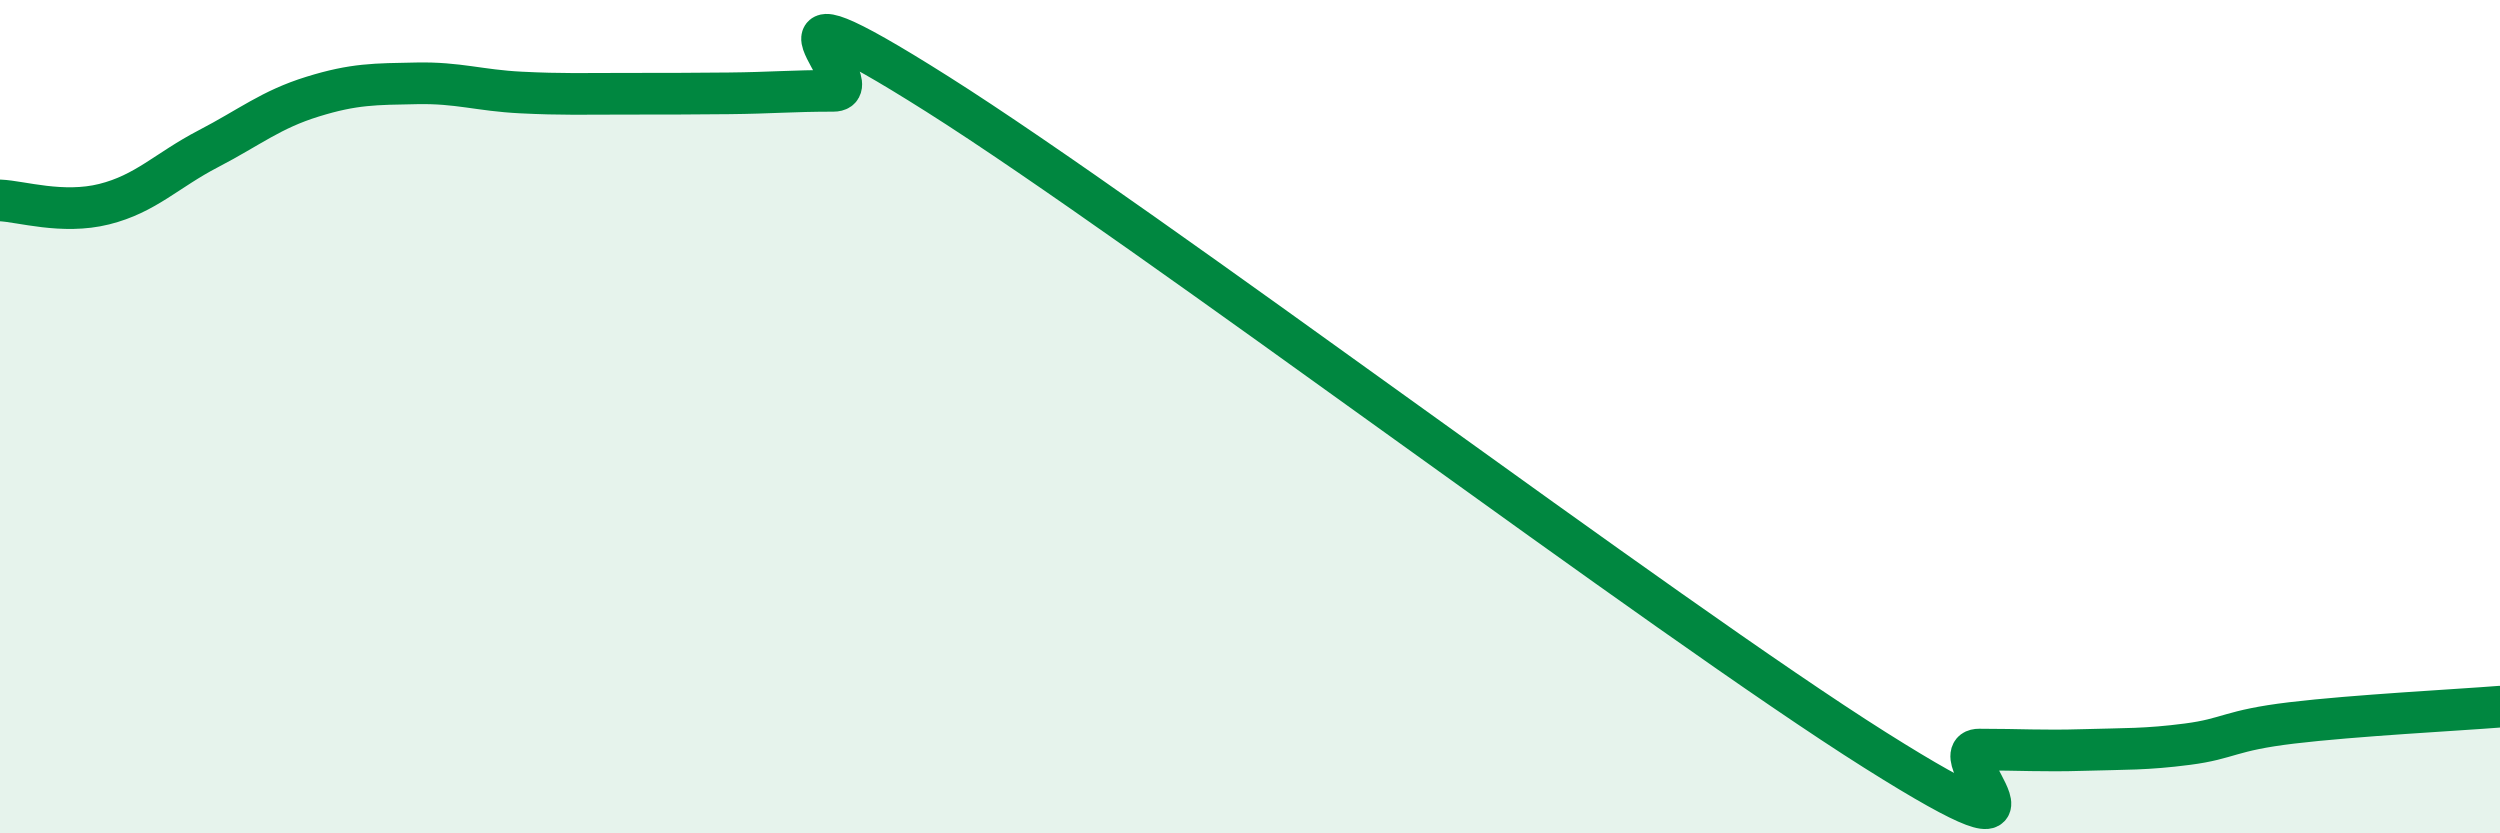 
    <svg width="60" height="20" viewBox="0 0 60 20" xmlns="http://www.w3.org/2000/svg">
      <path
        d="M 0,4.81 C 0.5,4.83 1.5,5.15 2.5,4.9 C 3.5,4.65 4,4.09 5,3.57 C 6,3.05 6.5,2.63 7.5,2.32 C 8.5,2.01 9,2.02 10,2 C 11,1.98 11.5,2.17 12.5,2.22 C 13.5,2.27 14,2.25 15,2.25 C 16,2.25 16.5,2.25 17.5,2.24 C 18.5,2.23 19,2.18 20,2.18 C 21,2.18 17.5,-0.9 22.5,2.26 C 27.5,5.42 40,14.85 45,18 C 50,21.15 46.5,17.99 47.5,17.99 C 48.5,17.99 49,18.03 50,18 C 51,17.97 51.5,17.99 52.5,17.86 C 53.5,17.73 53.5,17.53 55,17.35 C 56.5,17.17 59,17.04 60,16.96L60 20L0 20Z"
        fill="#008740"
        opacity="0.1"
        stroke-linecap="round"
        stroke-linejoin="round"
      />
      <path
        d="M 0,4.81 C 0.5,4.83 1.5,5.15 2.5,4.9 C 3.5,4.65 4,4.09 5,3.57 C 6,3.05 6.5,2.63 7.5,2.32 C 8.5,2.01 9,2.02 10,2 C 11,1.98 11.5,2.17 12.5,2.22 C 13.5,2.27 14,2.25 15,2.25 C 16,2.25 16.5,2.25 17.5,2.24 C 18.5,2.23 19,2.18 20,2.18 C 21,2.18 17.5,-0.9 22.5,2.26 C 27.5,5.42 40,14.85 45,18 C 50,21.15 46.5,17.99 47.5,17.99 C 48.5,17.99 49,18.03 50,18 C 51,17.97 51.5,17.99 52.5,17.86 C 53.5,17.73 53.5,17.53 55,17.35 C 56.5,17.17 59,17.04 60,16.96"
        stroke="#008740"
        stroke-width="1"
        fill="none"
        stroke-linecap="round"
        stroke-linejoin="round"
      />
    </svg>
  